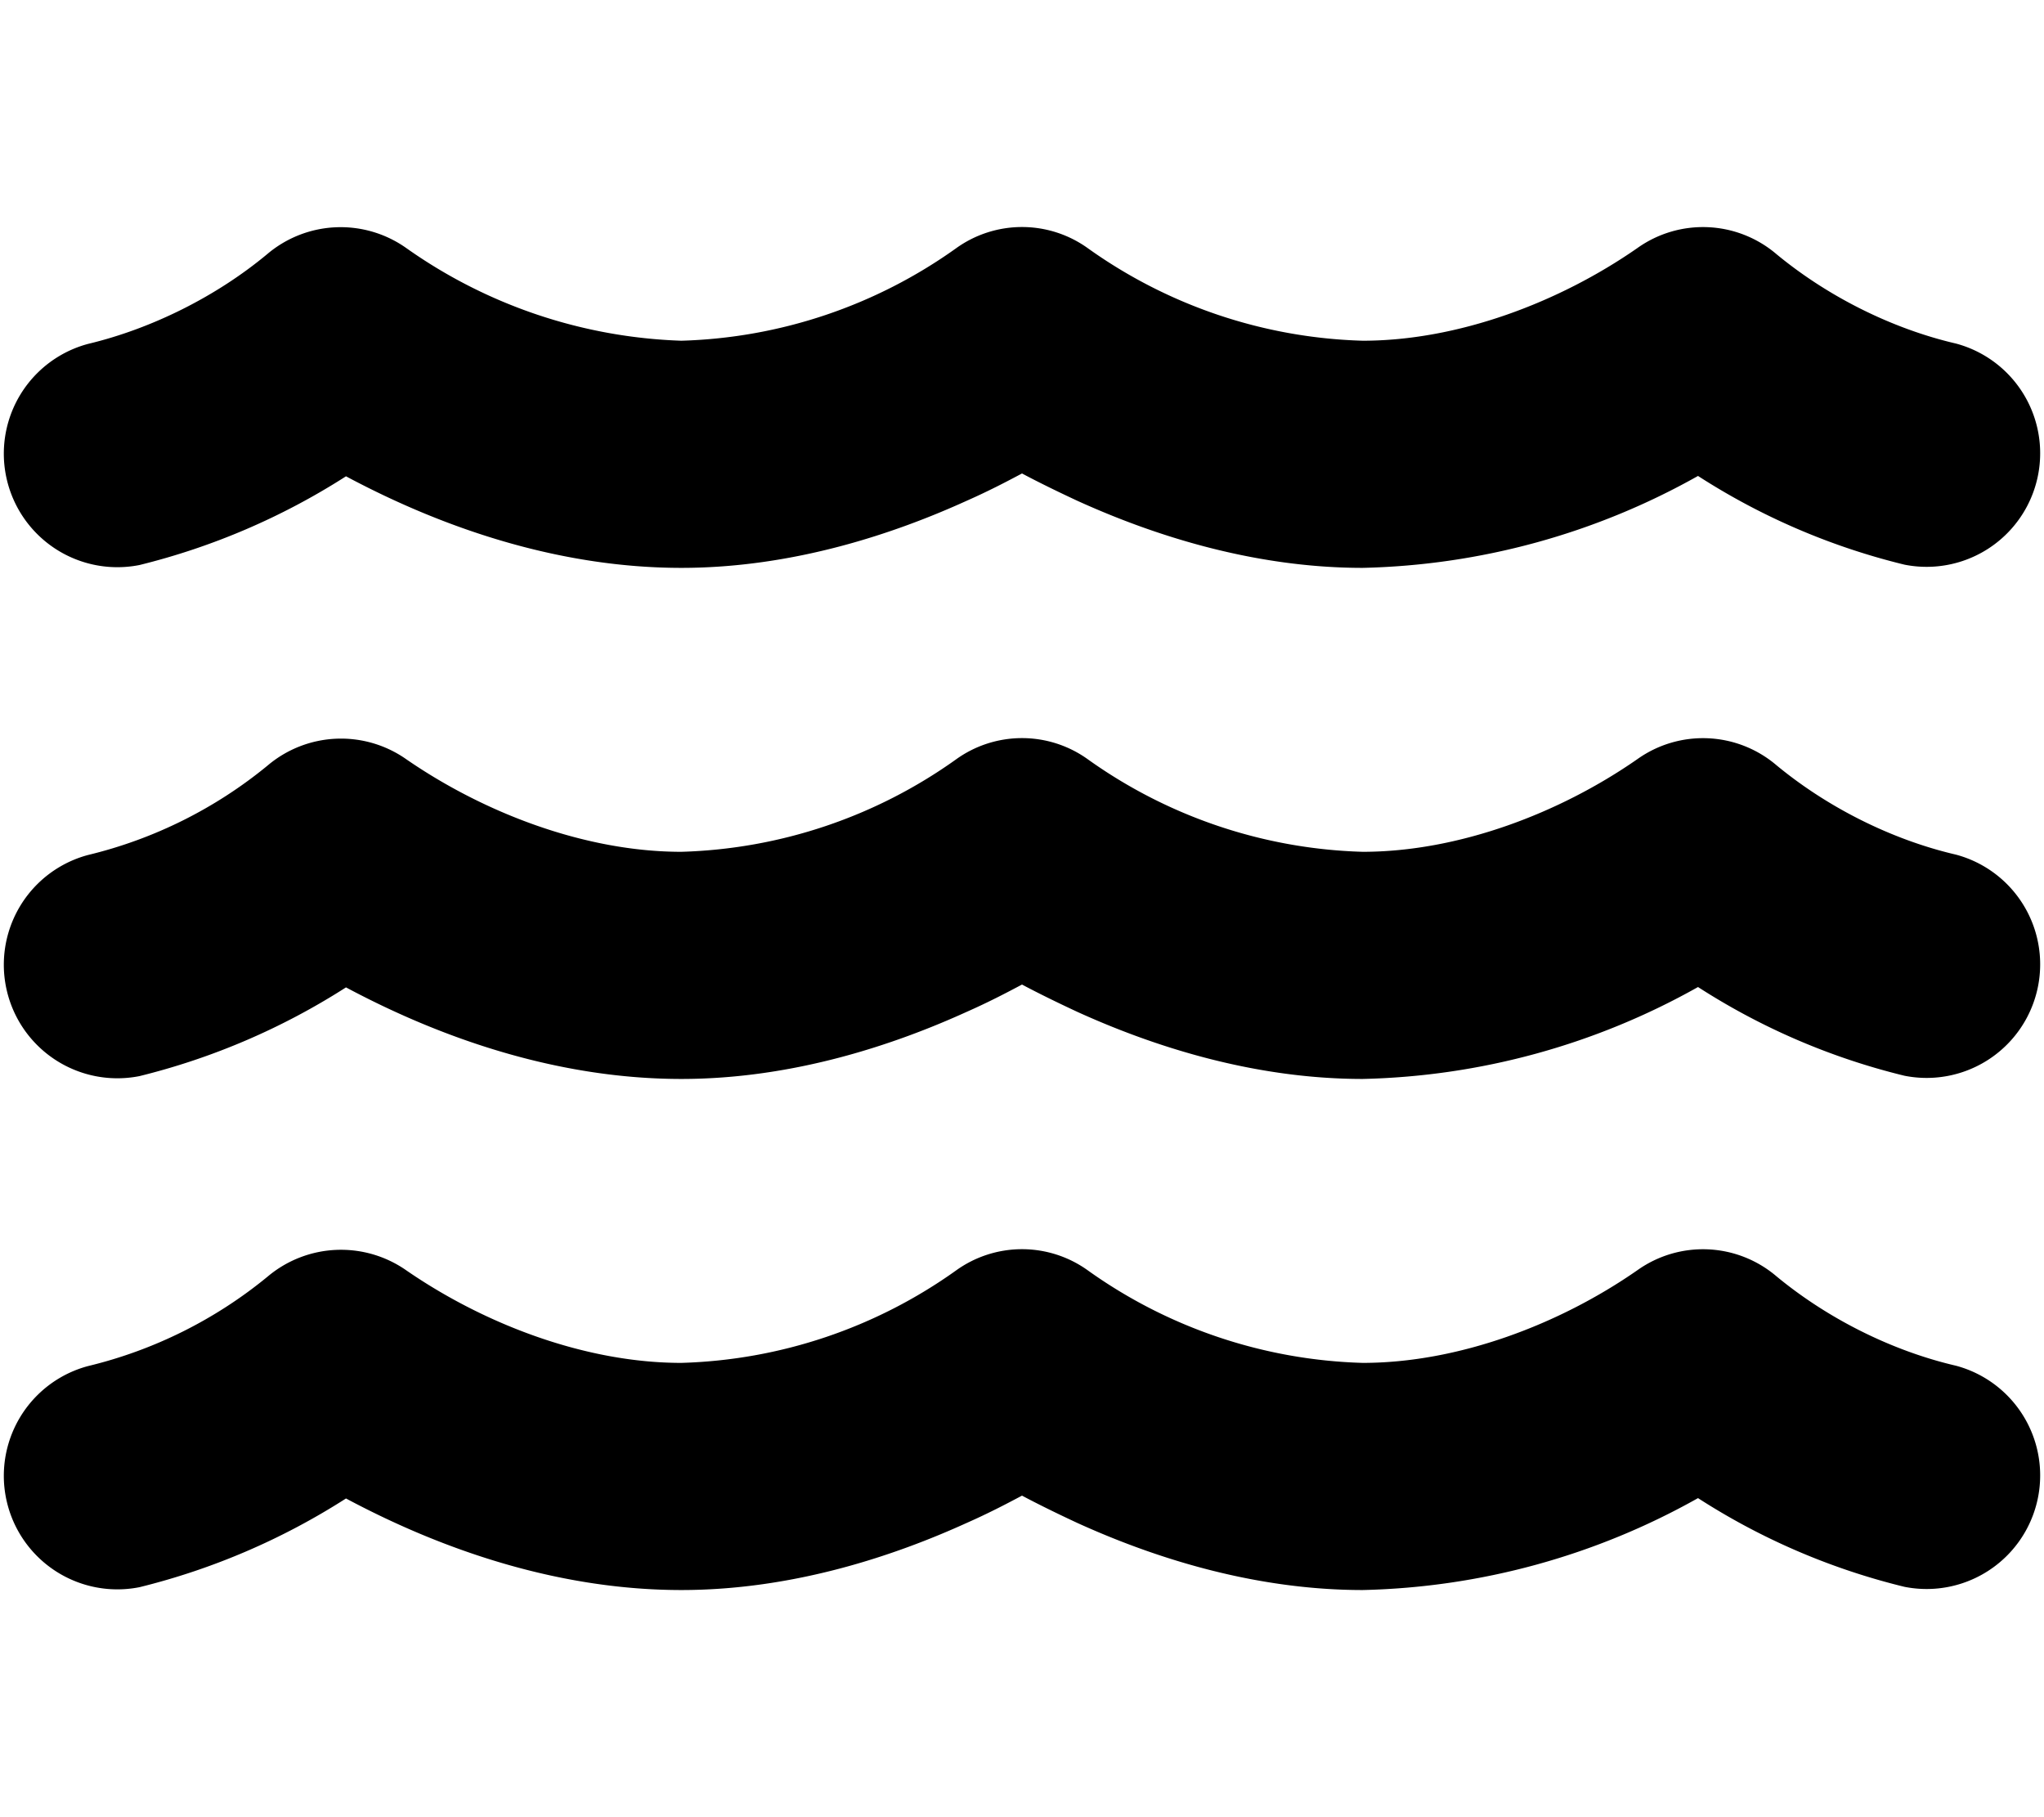 <svg xmlns="http://www.w3.org/2000/svg" viewBox="0 0 576 512"><!--! Font Awesome Free 6.4.2 by @fontawesome - https://fontawesome.com License - https://fontawesome.com/license/free (Icons: CC BY 4.0, Fonts: SIL OFL 1.1, Code: MIT License) Copyright 2023 Fonticons, Inc.--><path d="M269.5 69.9a31.8 31.8 0 0 1 37 0A140 140 0 0 0 384 96c26.9 0 55.4-10.8 77.4-26.1a31.9 31.9 0 0 1 39.2 1.7c14.4 11.9 32.5 21 50.6 25.2a32 32 0 0 1-14.5 62.3 190.3 190.3 0 0 1-58.2-25A201.8 201.8 0 0 1 384 160c-31.9 0-60.6-9.9-80.4-18.9-5.8-2.7-11.1-5.3-15.6-7.7-4.5 2.4-9.7 5.1-15.6 7.7-19.8 9-48.5 18.9-80.4 18.9-33 0-65.5-10.3-94.5-25.8a194 194 0 0 1-58.2 25 32 32 0 0 1-14.5-62.3c18-4.3 36.2-13.4 50.5-25.3a32 32 0 0 1 39.2-1.7A142.3 142.3 0 0 0 192 96a140 140 0 0 0 77.5-26.1zm37 288A140 140 0 0 0 384 384c26.9 0 55.4-10.8 77.4-26.1a31.9 31.9 0 0 1 39.2 1.7c14.4 11.9 32.5 21 50.6 25.2a32 32 0 0 1-14.5 62.3 190.3 190.3 0 0 1-58.2-25A201.8 201.8 0 0 1 384 448c-31.9 0-60.6-9.9-80.4-18.9-5.8-2.7-11.1-5.3-15.6-7.7-4.5 2.4-9.7 5.1-15.6 7.7-19.8 9-48.5 18.9-80.4 18.9-33 0-65.5-10.3-94.5-25.8a194 194 0 0 1-58.2 25 32 32 0 0 1-14.5-62.3 126.3 126.3 0 0 0 50.6-25.2 32.1 32.1 0 0 1 39.2-1.7c22.1 15.2 50.5 26 77.4 26a140 140 0 0 0 77.5-26.1 31.8 31.8 0 0 1 37 0zm0-144A140 140 0 0 0 384 240c26.9 0 55.4-10.8 77.4-26.1a31.9 31.9 0 0 1 39.2 1.7c14.4 11.9 32.5 21 50.6 25.2a32 32 0 0 1-14.5 62.3 190.3 190.3 0 0 1-58.2-25A201.8 201.8 0 0 1 384 304c-31.9 0-60.6-9.9-80.4-18.9-5.8-2.7-11.1-5.3-15.6-7.7-4.5 2.4-9.7 5.1-15.6 7.7-19.8 9-48.5 18.9-80.4 18.9-33 0-65.5-10.3-94.5-25.8a194 194 0 0 1-58.2 25 32 32 0 0 1-14.5-62.3 126.3 126.3 0 0 0 50.6-25.2 32 32 0 0 1 39.2-1.7c22.1 15.2 50.5 26 77.4 26a140 140 0 0 0 77.5-26.1 31.8 31.8 0 0 1 37 0z"/></svg>